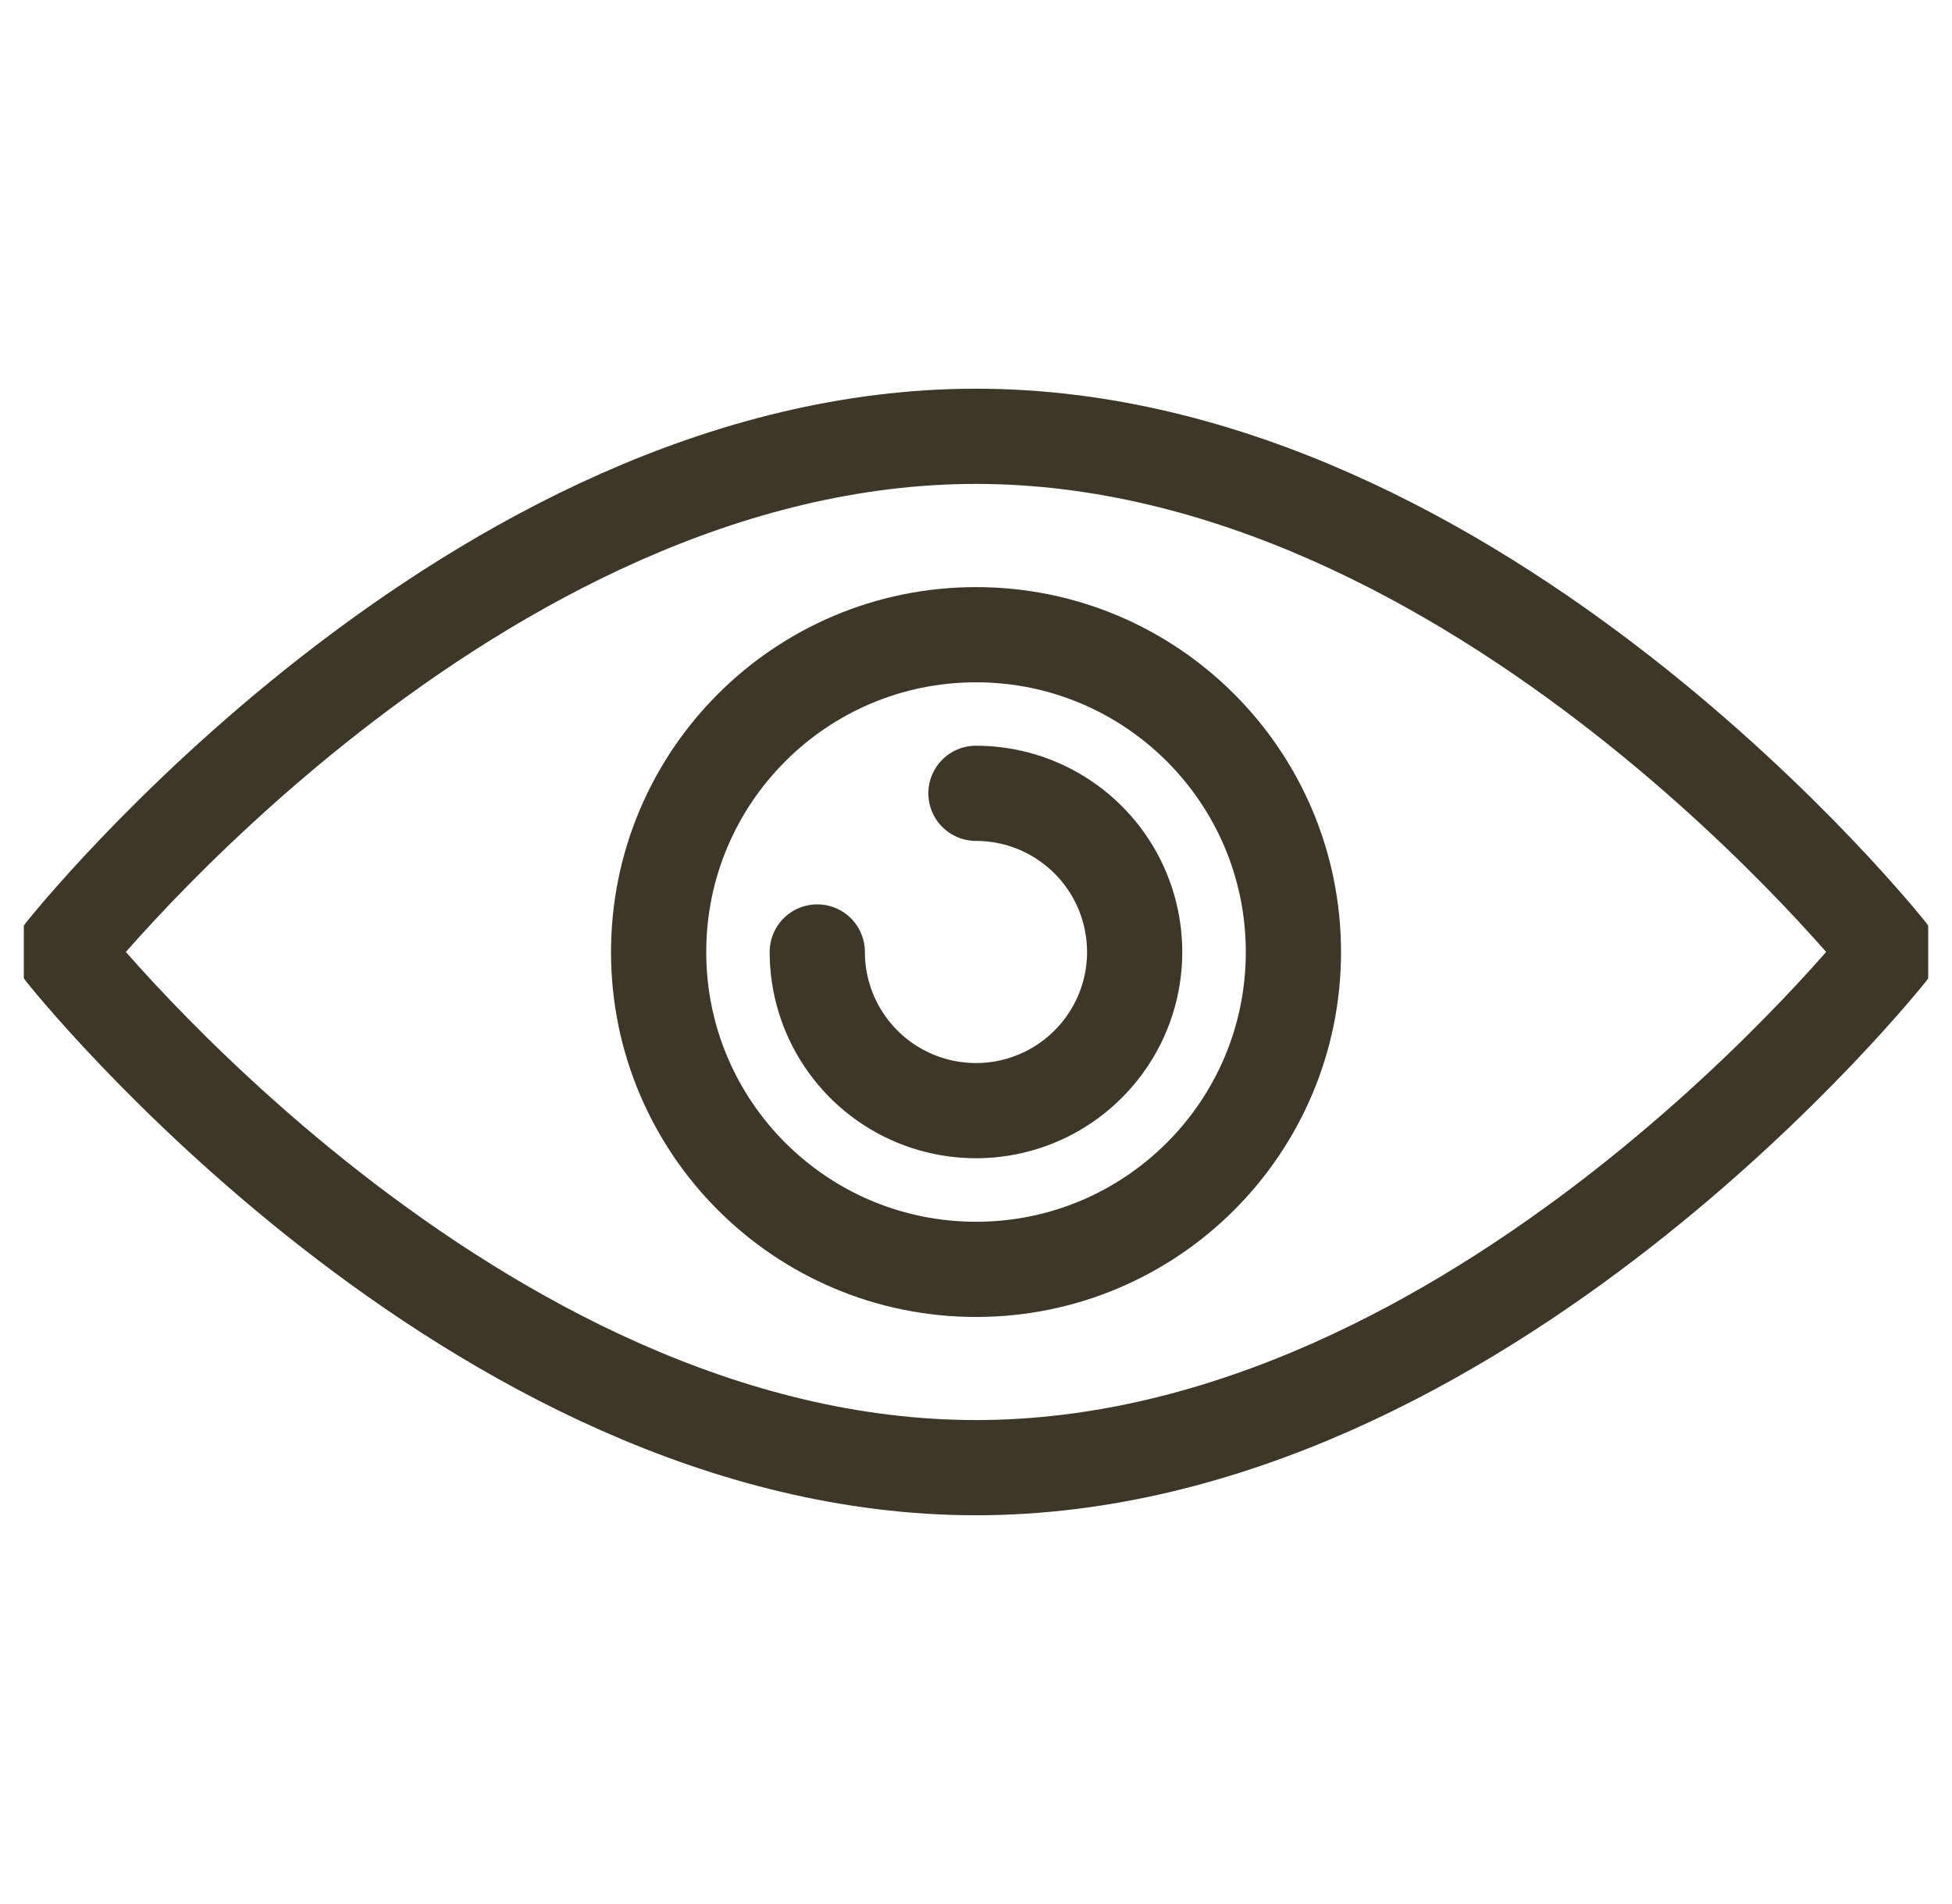 <svg width="41" height="40" viewBox="0 0 41 40" fill="none" xmlns="http://www.w3.org/2000/svg">
<g clip-path="url(#clip0_931_4094)">
<path d="M39.667 19.999C39.667 19.999 31.087 30.833 20.501 30.833C9.914 30.833 1.334 19.999 1.334 19.999C1.334 19.999 9.914 9.166 20.501 9.166C31.087 9.166 39.667 19.999 39.667 19.999Z" stroke="#3C3728" stroke-width="2" stroke-linecap="round" stroke-linejoin="round"/>
<path d="M20.501 26.667C24.183 26.667 27.167 23.683 27.167 20.001C27.167 16.319 24.183 13.334 20.501 13.334C16.819 13.334 13.834 16.319 13.834 20.001C13.834 23.683 16.819 26.667 20.501 26.667Z" stroke="#3C3728" stroke-width="2" stroke-linecap="round" stroke-linejoin="round"/>
<path d="M20.499 16.666C21.159 16.666 21.803 16.861 22.351 17.228C22.899 17.594 23.327 18.115 23.579 18.724C23.831 19.333 23.897 20.003 23.769 20.65C23.64 21.296 23.323 21.89 22.856 22.356C22.39 22.823 21.796 23.14 21.15 23.269C20.503 23.397 19.833 23.331 19.224 23.079C18.615 22.827 18.094 22.399 17.728 21.851C17.361 21.303 17.166 20.659 17.166 19.999" stroke="#3C3728" stroke-width="2" stroke-linecap="round" stroke-linejoin="round"/>
</g>
<defs>
<clipPath id="clip0_931_4094">
<rect width="40" height="40" fill="white" transform="translate(0.5)"/>
</clipPath>
</defs>
</svg>
